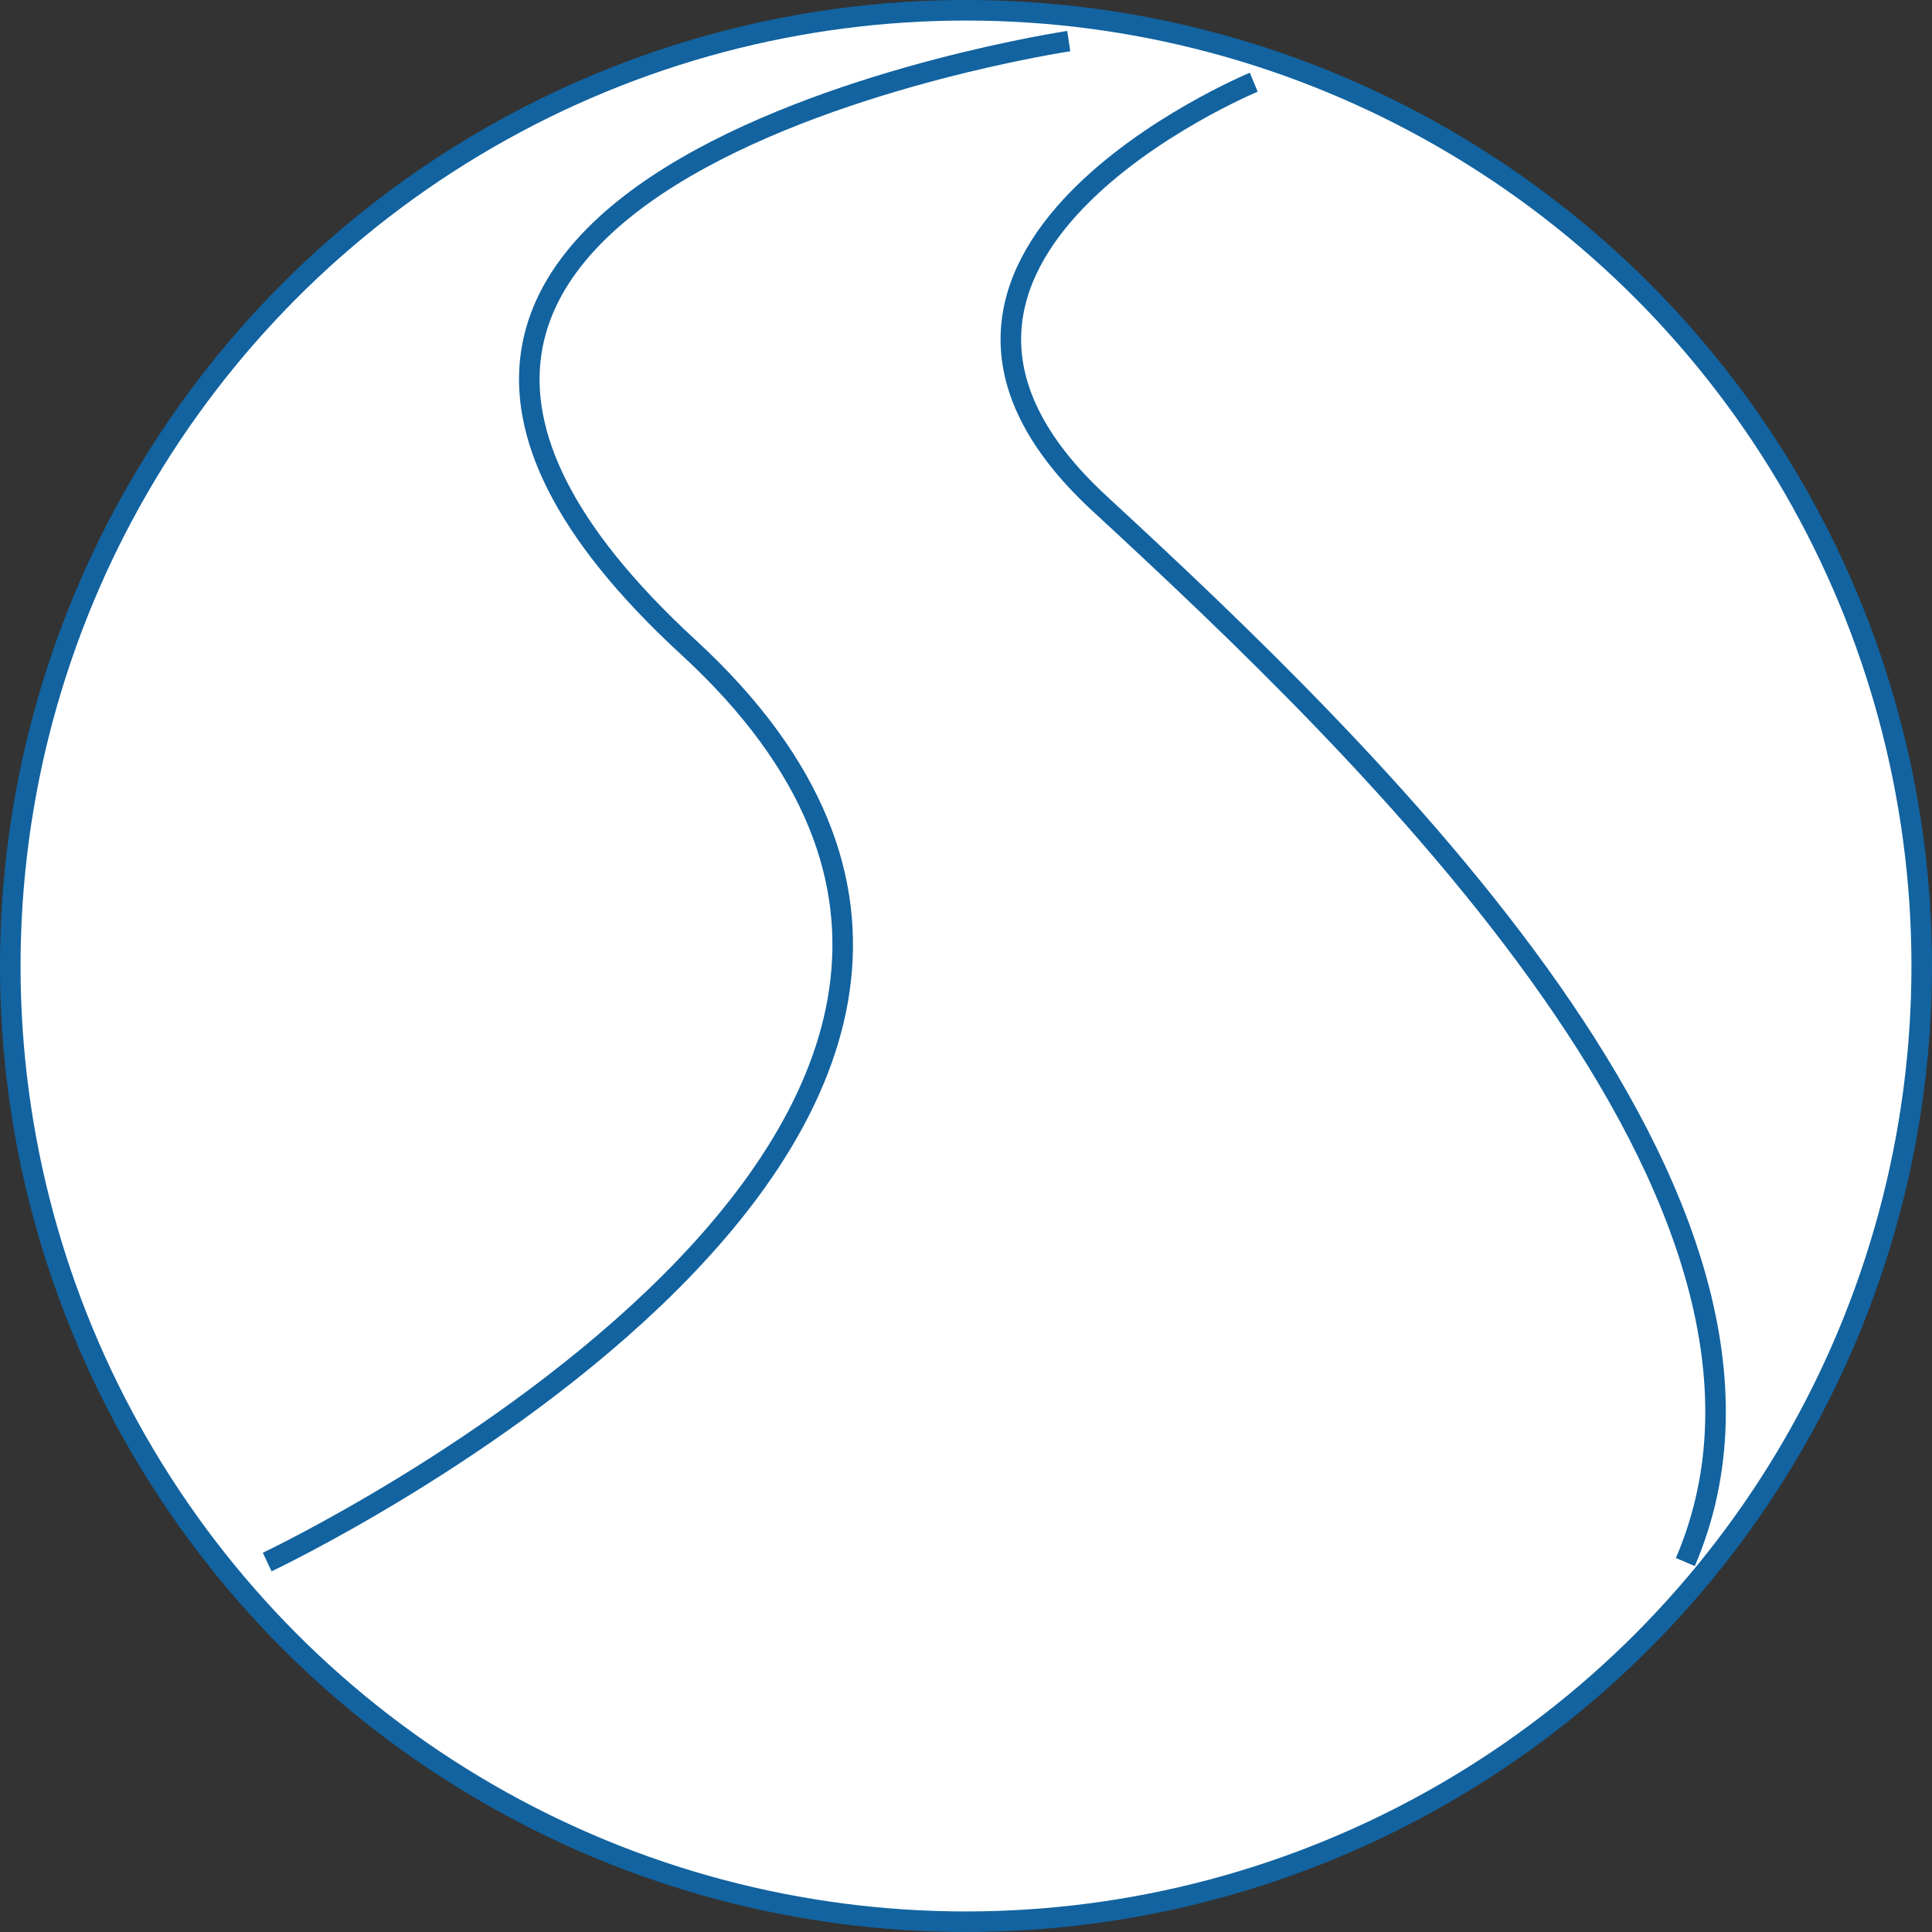 <?xml version="1.0" encoding="UTF-8"?>
<svg id="_レイヤー_6" data-name="レイヤー 6" xmlns="http://www.w3.org/2000/svg" width="94" height="94" viewBox="0 0 94 94">
  <rect x="0" y="0" width="94" height="94" fill="#333333" stroke="none"/>
  <circle cx="47" cy="47" r="46.5" style="fill: #fff;"/>
  <circle cx="47" cy="47" r="46.5" style="fill: none; stroke: #1263a0; stroke-miterlimit: 10;"/>
  <path d="M52,2s-43.5,6.5-18.5,29.5-20.5,44.5-20.5,44.5" style="fill: none; stroke: #1263a0; stroke-miterlimit: 10;"/>
  <path d="M61,4s-20.5,8.5-7.5,20.5,36,34,28.5,51.5" style="fill: none; stroke: #1263a0; stroke-miterlimit: 10;"/>
</svg>